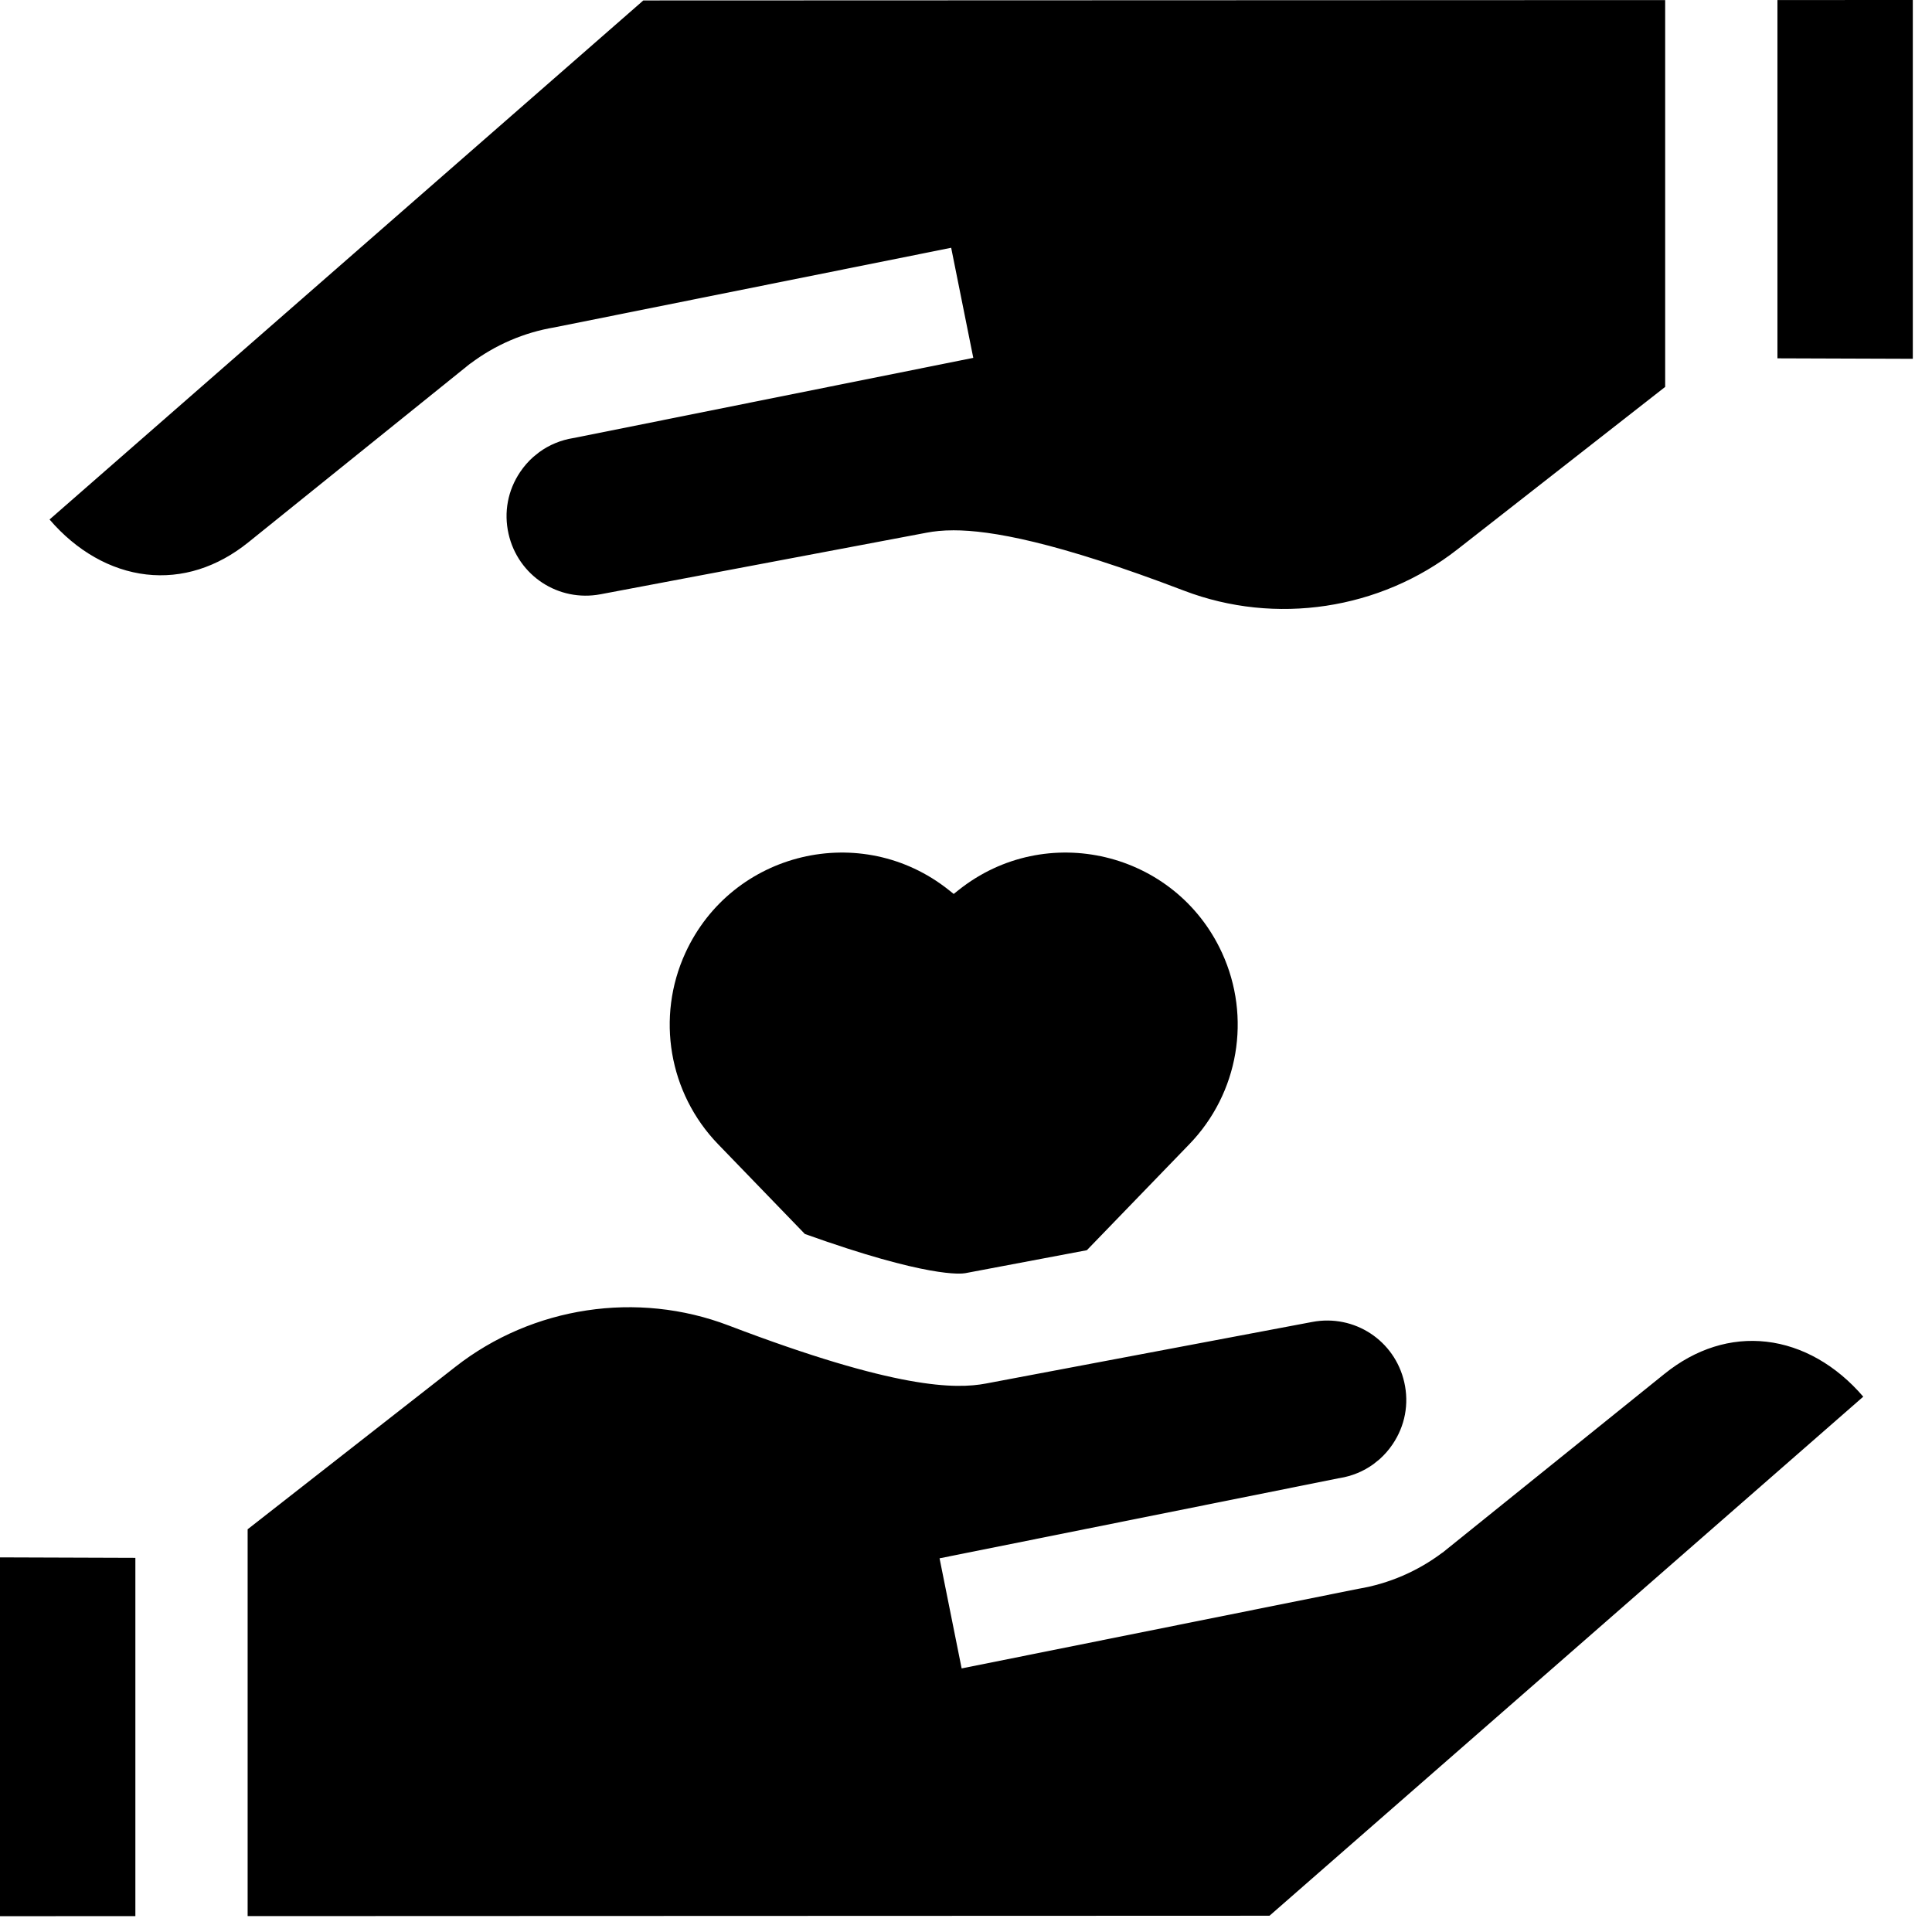 <svg width="74" height="74" viewBox="0 0 74 74" fill="none" xmlns="http://www.w3.org/2000/svg">
<path d="M36.969 48.766L41.629 47.886L45.556 43.824C47.443 41.872 47.939 38.963 46.806 36.496C45.021 32.608 40.062 31.426 36.715 34.092L36.529 34.24L36.344 34.092C32.997 31.426 28.038 32.608 26.253 36.496C25.12 38.963 25.616 41.872 27.503 43.824L30.828 47.264C35.54 48.953 36.828 48.792 36.969 48.766Z" fill="black"/>
<path d="M5.185 59.669L0 59.651V73.394L5.185 73.392V59.669Z" fill="black"/>
<path d="M67.662 51.391C66.299 51.234 64.946 51.66 63.751 52.624L55.251 59.471L55.249 59.468C54.309 60.177 53.203 60.659 52.026 60.855L36.833 63.904L35.987 59.687L51.261 56.623L51.303 56.616C51.784 56.539 52.228 56.355 52.608 56.078L52.841 55.891C53.028 55.724 53.196 55.533 53.34 55.319C53.816 54.616 53.975 53.773 53.787 52.945C53.423 51.343 51.875 50.327 50.26 50.634L37.766 52.992C36.609 53.211 34.327 53.218 27.911 50.77C24.411 49.433 20.401 50.038 17.448 52.348L9.485 58.575V73.391L48.625 73.377L71.367 53.496C70.335 52.292 69.03 51.548 67.662 51.391Z" fill="black"/>
<path d="M68.08 13.725L73.265 13.743V0L68.08 0.002V13.725Z" fill="black"/>
<path d="M63.78 0.003L24.641 0.017L1.898 19.898C2.931 21.102 4.236 21.846 5.604 22.003C6.966 22.16 8.319 21.734 9.515 20.77L18.014 13.923L18.017 13.926C18.956 13.217 20.062 12.735 21.239 12.539L36.432 9.49L37.279 13.707L22.005 16.771L21.962 16.778C21.481 16.855 21.037 17.04 20.656 17.317L20.425 17.503C20.238 17.669 20.07 17.861 19.925 18.076C19.45 18.778 19.291 19.621 19.479 20.449C19.842 22.051 21.391 23.067 23.005 22.761L35.499 20.402C35.768 20.351 36.097 20.312 36.524 20.312C37.938 20.312 40.427 20.744 45.354 22.625C48.855 23.961 52.864 23.356 55.818 21.046L63.78 14.819V0.003Z" fill="black"/>
</svg>
